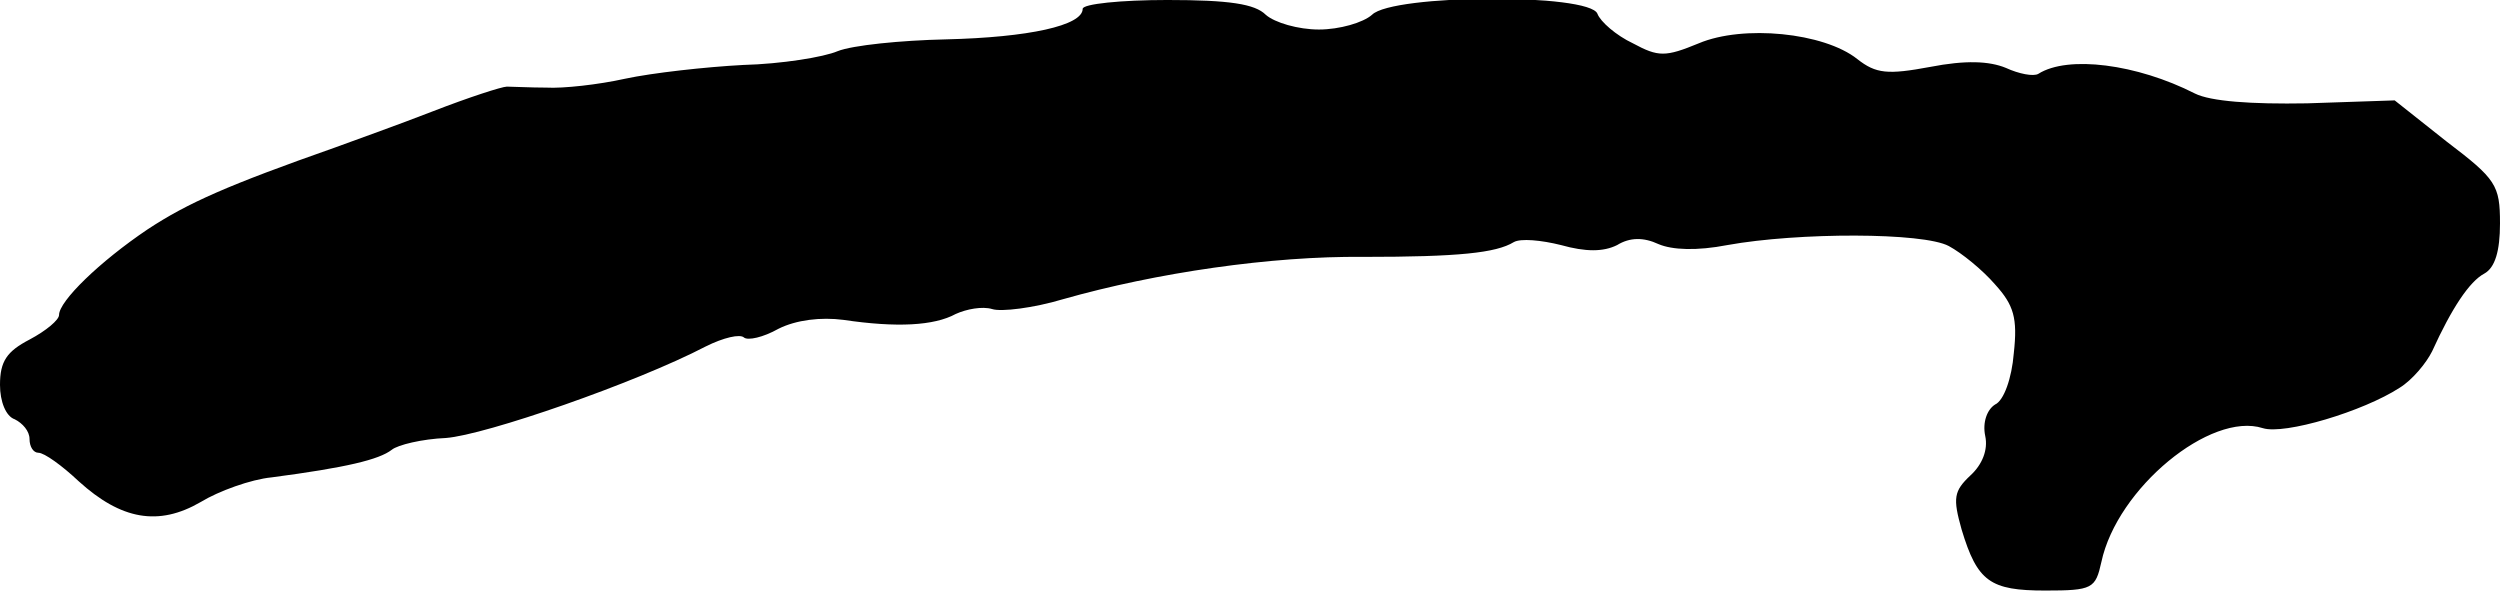 <?xml version="1.0" standalone="no"?>
<!DOCTYPE svg PUBLIC "-//W3C//DTD SVG 20010904//EN"
 "http://www.w3.org/TR/2001/REC-SVG-20010904/DTD/svg10.dtd">
<svg version="1.0" xmlns="http://www.w3.org/2000/svg"
 width="254pt" height="60pt" viewBox="0 0 254 60"
 preserveAspectRatio="xMidYMid meet">
<g transform="translate(0,60) scale(0.1,-0.1)"
fill="#000000" stroke="none">
<path d="M1100 591 c0 -17 -55 -29 -139 -31 -46 -1 -95 -6 -110 -12 -14 -6
-57 -13 -96 -14 -38 -2 -92 -8 -120 -14 -27 -6 -63 -10 -80 -9 -16 0 -34 1
-40 1 -5 0 -39 -11 -75 -25 -36 -14 -81 -30 -100 -37 -108 -38 -149 -56 -190
-83 -49 -33 -90 -73 -90 -87 0 -5 -13 -16 -30 -25 -23 -12 -30 -22 -30 -46 0
-17 6 -32 15 -35 8 -4 15 -12 15 -20 0 -8 4 -14 9 -14 6 0 24 -13 41 -29 43
-39 81 -46 124 -21 18 11 51 23 72 25 76 10 109 18 122 28 6 5 31 11 55 12 40
3 193 56 264 93 18 9 35 13 39 9 4 -3 19 0 35 9 18 9 43 12 66 9 54 -8 92 -6
114 6 11 5 27 8 37 5 9 -3 42 1 72 10 95 27 212 44 305 43 97 0 135 4 153 15
7 4 28 2 48 -3 25 -7 43 -7 57 0 13 8 27 8 42 1 14 -6 39 -7 70 -1 72 13 199
13 225 -1 13 -7 34 -24 47 -39 19 -21 23 -34 19 -70 -2 -25 -10 -48 -19 -52
-8 -5 -13 -18 -10 -32 3 -14 -3 -29 -15 -40 -17 -16 -18 -23 -9 -55 16 -53 29
-62 85 -62 48 0 51 2 57 29 16 75 111 153 164 136 22 -7 102 17 139 41 13 8
27 25 33 37 20 44 38 71 53 79 11 6 16 23 16 51 0 39 -4 45 -54 83 l-53 42
-89 -3 c-57 -1 -98 2 -114 10 -59 30 -129 39 -159 20 -5 -3 -20 0 -33 6 -17 7
-41 8 -77 1 -43 -8 -55 -7 -74 8 -34 27 -116 35 -161 16 -34 -14 -41 -14 -67
0 -17 8 -33 22 -36 30 -8 21 -208 20 -229 -1 -9 -8 -33 -15 -54 -15 -21 0 -45
7 -54 15 -11 11 -37 15 -100 15 -47 0 -86 -4 -86 -9z"/>
</g>
</svg>
